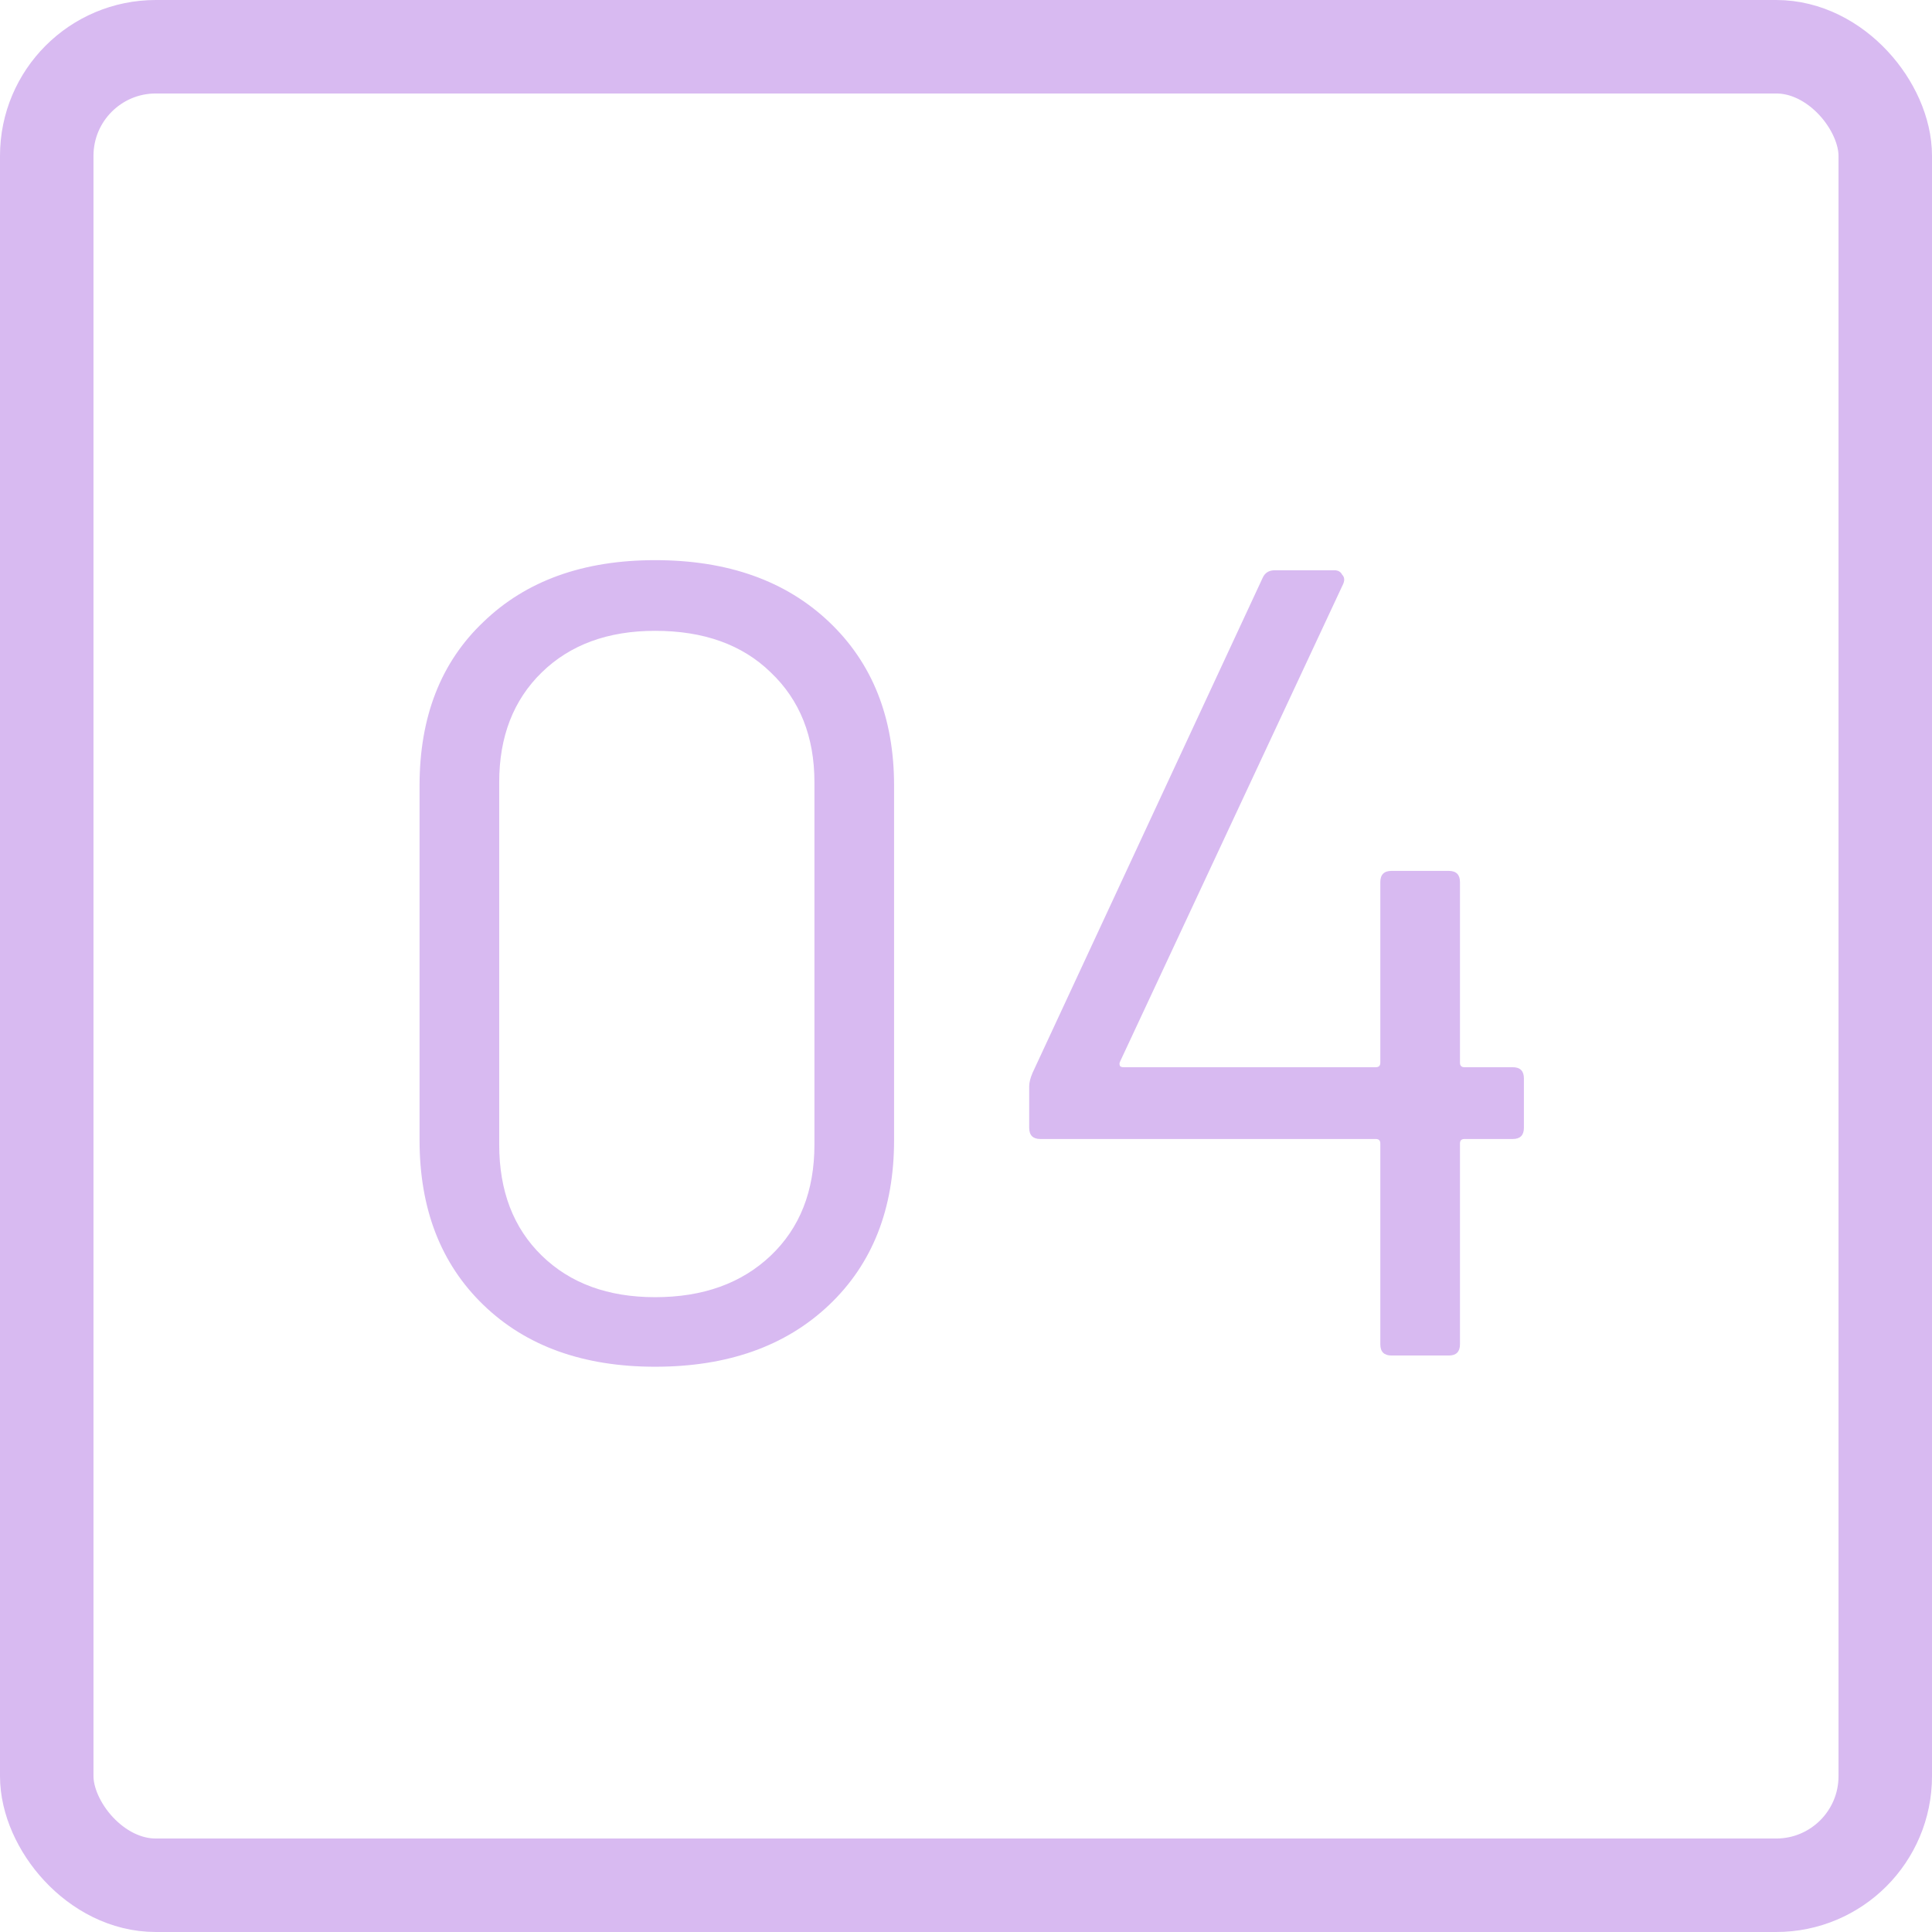 <svg width="62" height="62" viewBox="0 0 62 62" fill="none" xmlns="http://www.w3.org/2000/svg">
<rect x="1.5" y="1.5" width="59" height="59" rx="3.5" stroke="#D8BAF1" stroke-width="3"/>
<path d="M21.024 43.86C18.72 43.86 16.884 43.2 15.516 41.88C14.148 40.56 13.464 38.796 13.464 36.588V25.212C13.464 23.004 14.148 21.252 15.516 19.956C16.884 18.636 18.72 17.976 21.024 17.976C23.352 17.976 25.212 18.636 26.604 19.956C27.996 21.276 28.692 23.028 28.692 25.212V36.588C28.692 38.796 27.996 40.56 26.604 41.88C25.212 43.2 23.352 43.86 21.024 43.86ZM21.024 41.628C22.56 41.628 23.796 41.184 24.732 40.296C25.668 39.408 26.136 38.22 26.136 36.732V25.104C26.136 23.64 25.668 22.464 24.732 21.576C23.82 20.688 22.584 20.244 21.024 20.244C19.512 20.244 18.3 20.688 17.388 21.576C16.476 22.464 16.02 23.64 16.02 25.104V36.732C16.02 38.22 16.476 39.408 17.388 40.296C18.3 41.184 19.512 41.628 21.024 41.628ZM48.544 34.248C48.784 34.248 48.904 34.368 48.904 34.608V36.192C48.904 36.432 48.784 36.552 48.544 36.552H46.996C46.9 36.552 46.852 36.6 46.852 36.696V43.14C46.852 43.38 46.732 43.5 46.492 43.5H44.656C44.416 43.5 44.296 43.38 44.296 43.14V36.696C44.296 36.6 44.248 36.552 44.152 36.552H33.388C33.148 36.552 33.028 36.432 33.028 36.192V34.86C33.028 34.74 33.064 34.596 33.136 34.428L40.516 18.552C40.588 18.384 40.72 18.3 40.912 18.3H42.82C42.94 18.3 43.024 18.348 43.072 18.444C43.144 18.516 43.156 18.612 43.108 18.732L35.944 34.068C35.92 34.116 35.92 34.164 35.944 34.212C35.968 34.236 36.004 34.248 36.052 34.248H44.152C44.248 34.248 44.296 34.2 44.296 34.104V28.308C44.296 28.068 44.416 27.948 44.656 27.948H46.492C46.732 27.948 46.852 28.068 46.852 28.308V34.104C46.852 34.2 46.9 34.248 46.996 34.248H48.544Z" fill="#D8BAF1"/>
</svg>
